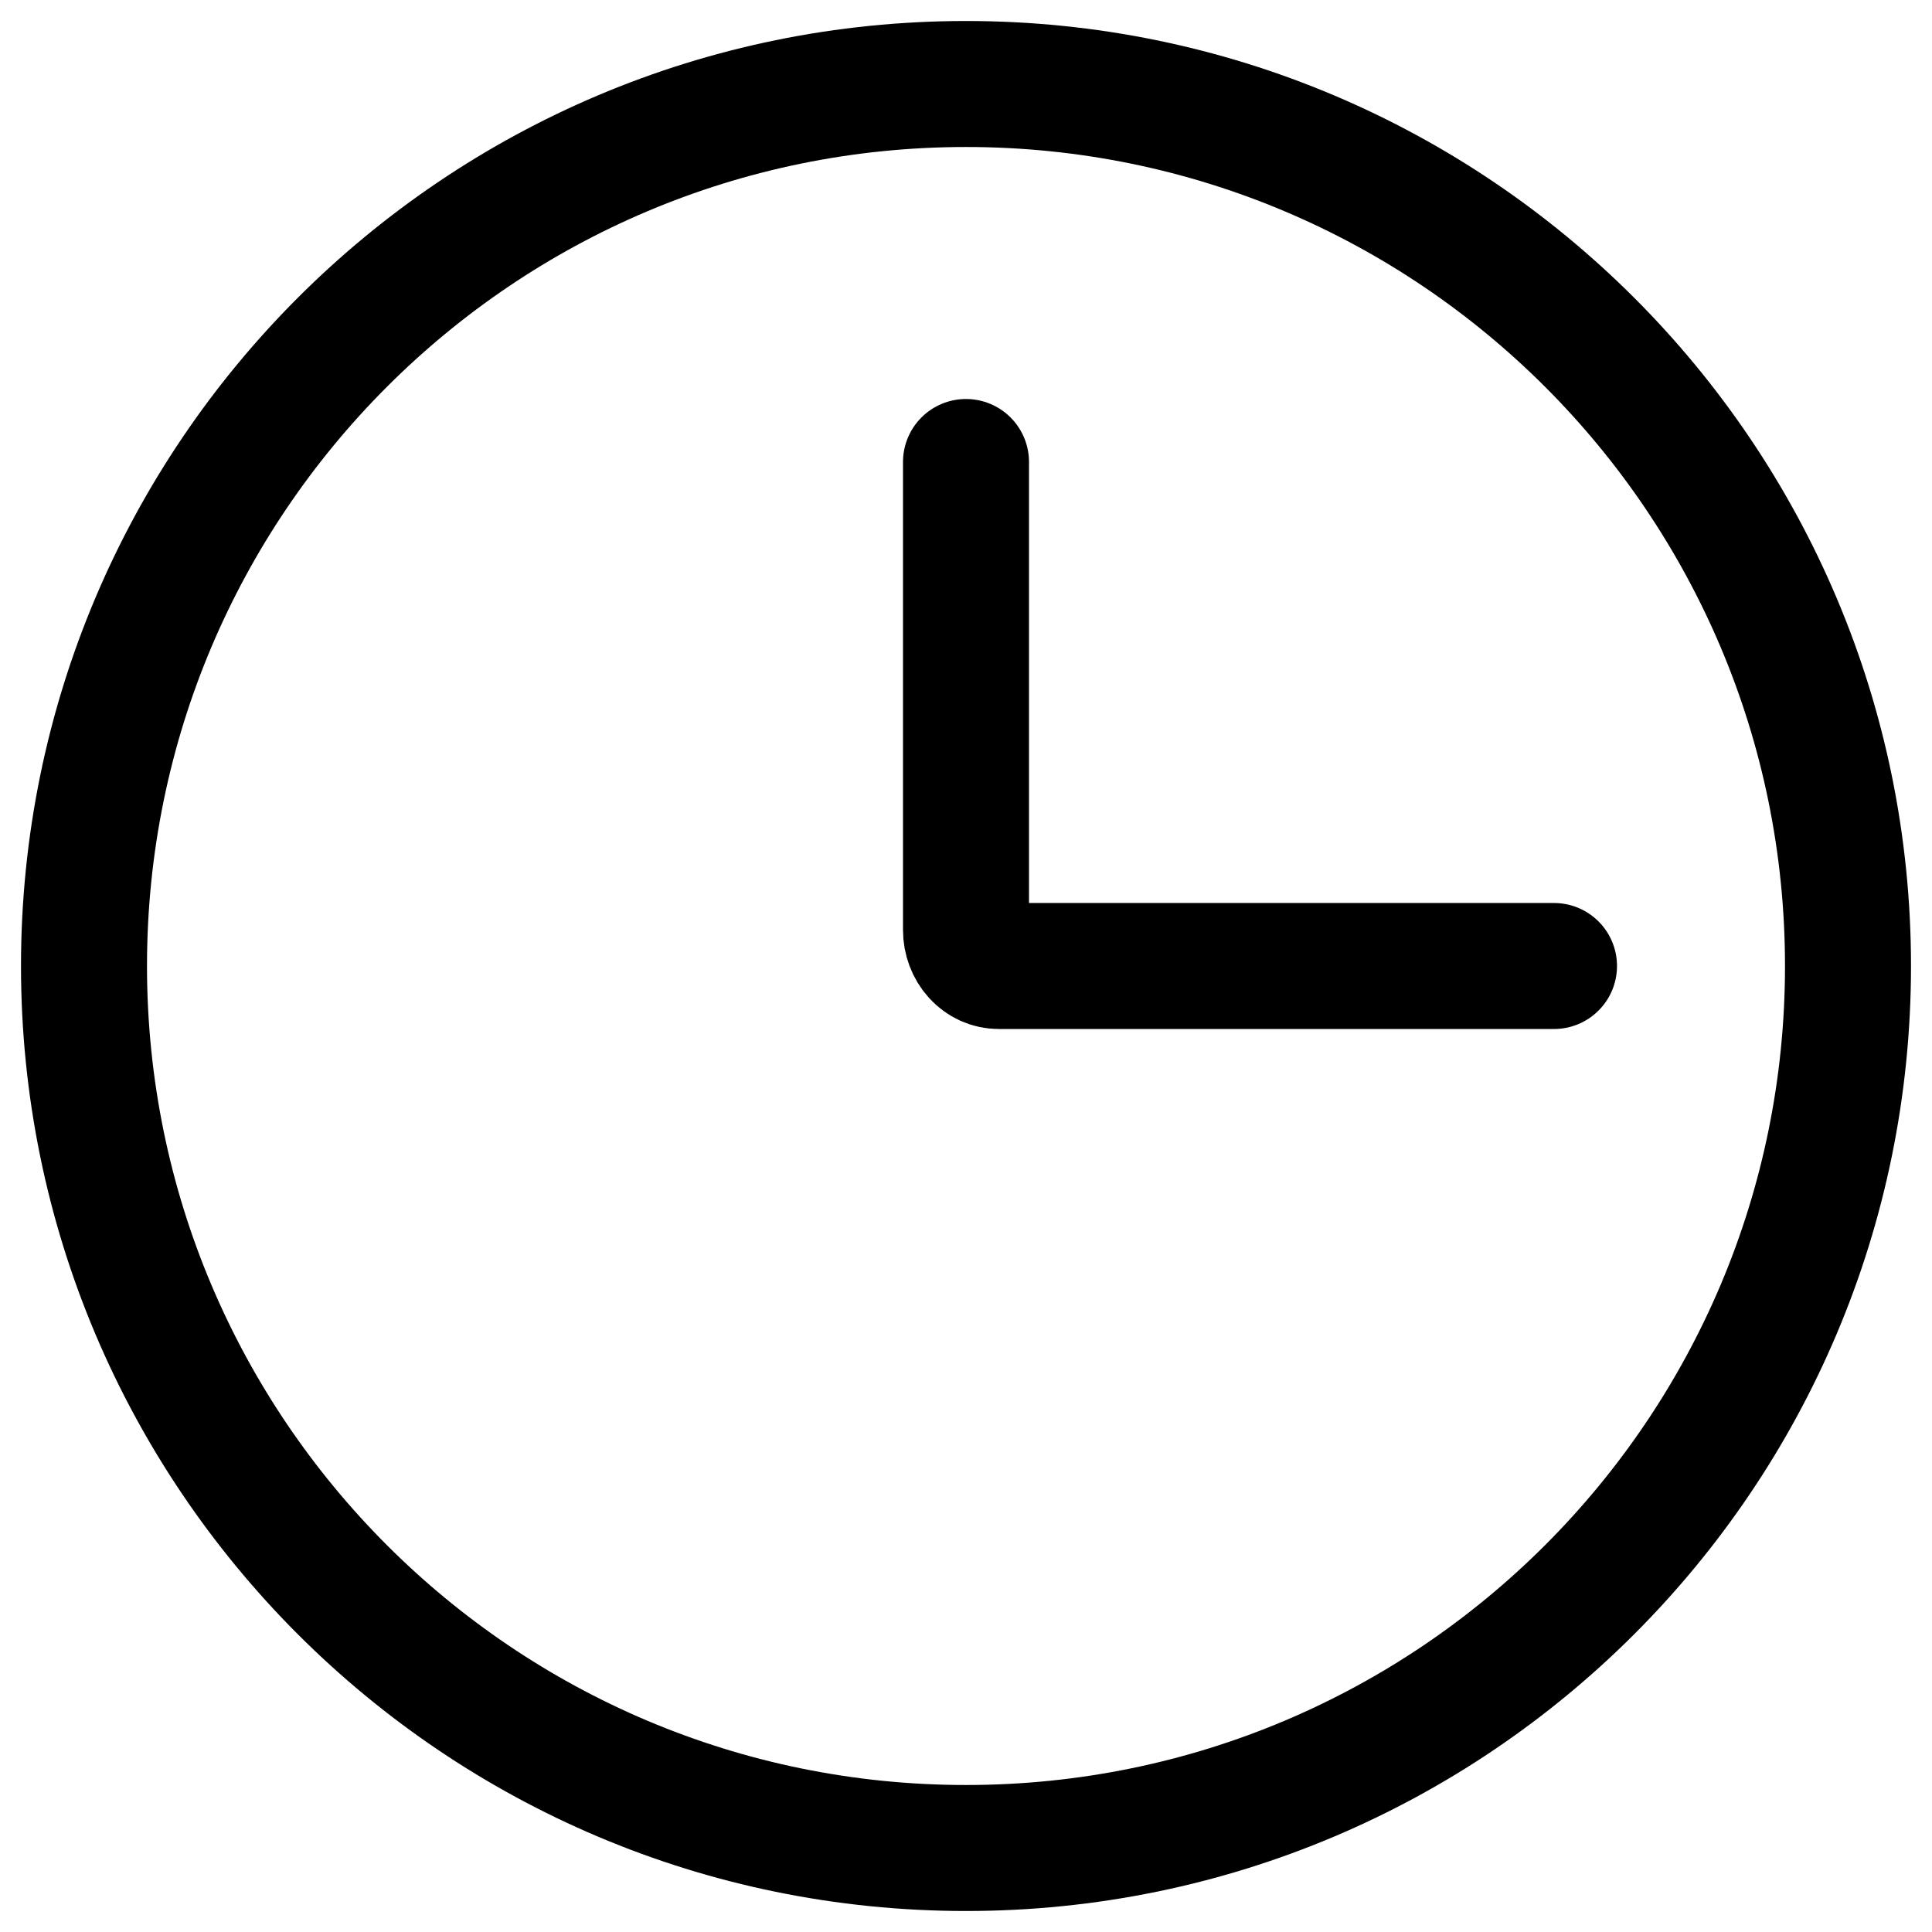 <svg width="46" height="46" viewBox="0 0 46 46" fill="none" xmlns="http://www.w3.org/2000/svg">
<path d="M23 44C34.598 44 44 34.598 44 23C44 11.402 34.598 2 23 2C11.402 2 2 11.402 2 23C2 34.598 11.402 44 23 44Z" stroke="black" stroke-width="3"/>
<path d="M37 23H23.778C23.572 23 23.374 22.91 23.228 22.749C23.082 22.588 23 22.37 23 22.143V11" stroke="black" stroke-width="3" stroke-linecap="round"/>
</svg>
